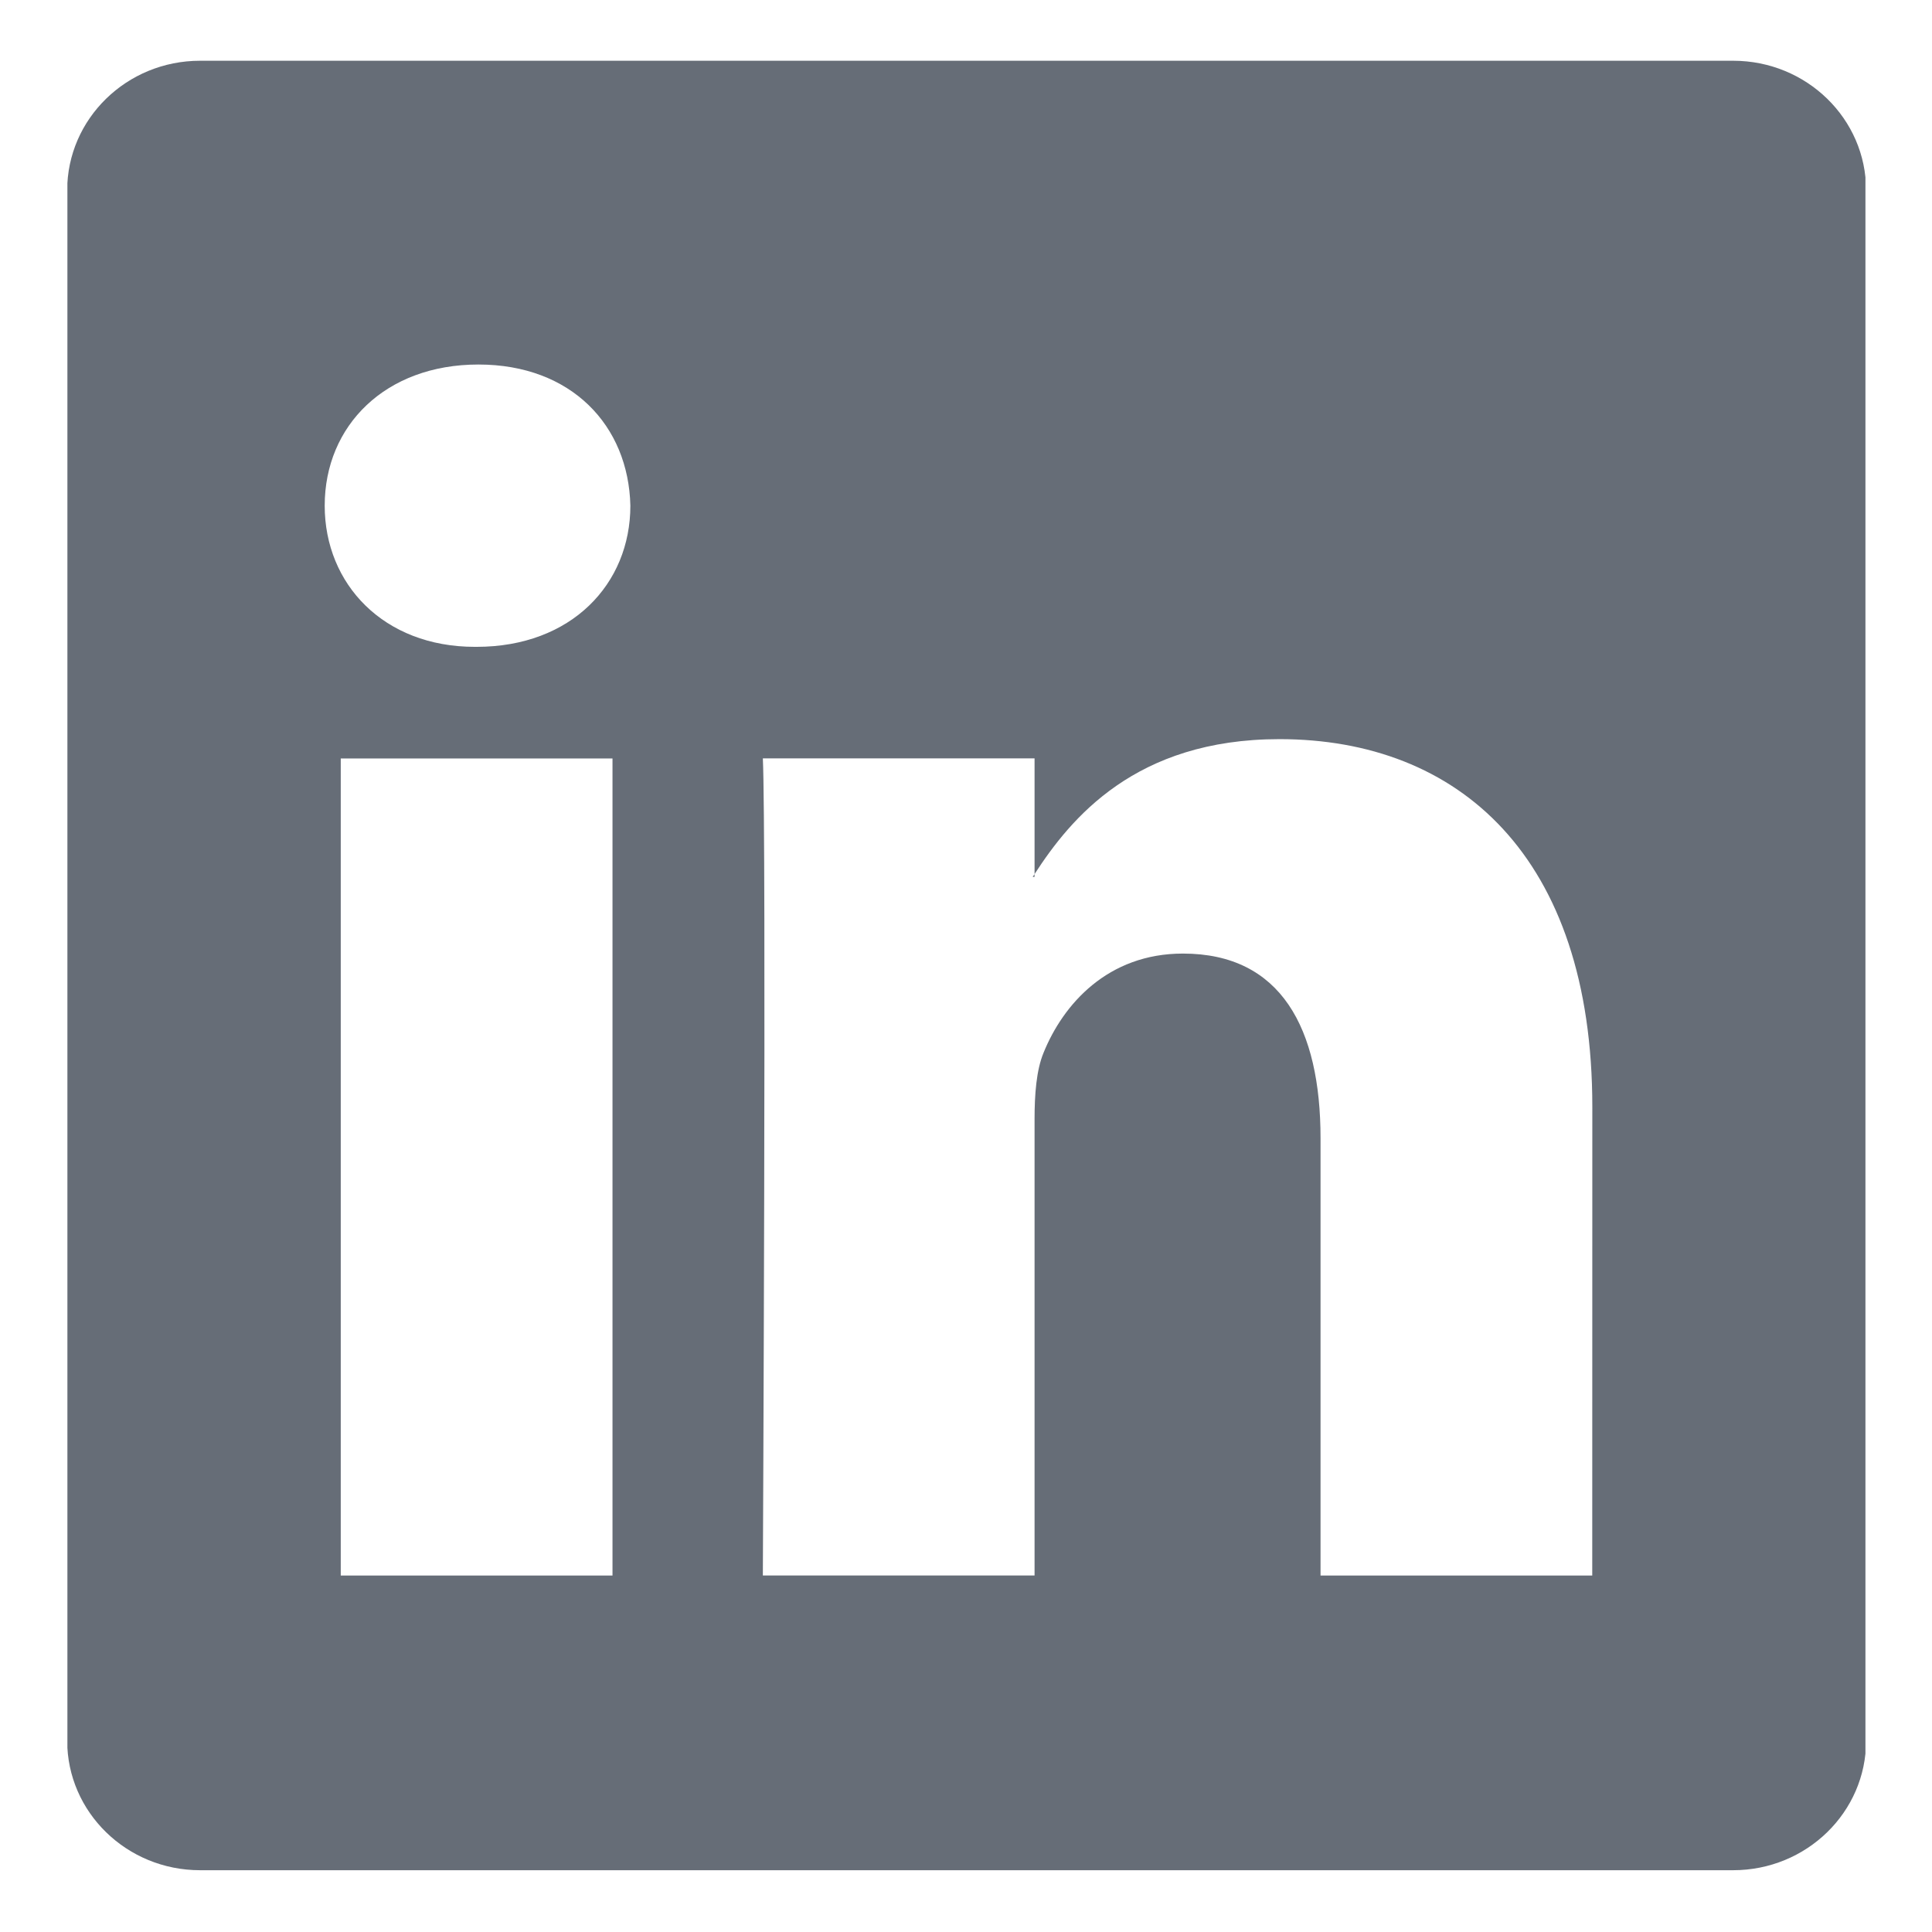 <?xml version="1.0" encoding="UTF-8"?>
<svg xmlns="http://www.w3.org/2000/svg" xmlns:xlink="http://www.w3.org/1999/xlink" width="768pt" height="768pt" viewBox="0 0 768 768" version="1.2">
<defs>
<clipPath id="clip1">
  <path d="M 26.793 24 L 741.543 24 L 741.543 744 L 26.793 744 Z M 26.793 24 "/>
</clipPath>
</defs>
<g id="surface1">
<path style=" stroke:none;fill-rule:nonzero;fill:rgb(39.999%,42.749%,46.669%);fill-opacity:1;" d="M 411.238 348.586 L 411.238 347.473 C 411.008 347.836 410.762 348.227 410.516 348.586 Z M 411.238 348.586 "/>
<g clip-path="url(#clip1)" clip-rule="nonzero">
<path style=" stroke:none;fill-rule:nonzero;fill:rgb(39.999%,42.749%,46.669%);fill-opacity:1;" d="M 688.949 24.148 L 79.531 24.148 C 50.348 24.148 26.707 47.242 26.707 75.676 L 26.707 691.93 C 26.707 720.375 50.363 743.441 79.531 743.441 L 688.949 743.441 C 718.164 743.441 741.805 720.348 741.805 691.93 L 741.805 75.676 C 741.82 47.215 718.148 24.148 688.949 24.148 Z M 243.461 626.301 L 135.453 626.301 L 135.453 301.5 L 243.477 301.5 L 243.477 626.301 Z M 189.465 257.129 L 188.742 257.129 C 152.512 257.129 129.074 232.168 129.074 201.016 C 129.074 169.156 153.234 144.902 190.172 144.902 C 227.141 144.902 249.855 169.156 250.582 201.016 C 250.582 232.184 227.113 257.129 189.465 257.129 Z M 632.941 626.301 L 524.934 626.301 L 524.934 452.496 C 524.934 408.852 509.309 379.059 470.227 379.059 C 440.395 379.059 422.625 399.16 414.801 418.555 C 411.949 425.48 411.254 435.156 411.254 444.875 L 411.254 626.285 L 303.246 626.285 C 303.246 626.285 304.664 331.926 303.246 301.469 L 411.254 301.469 L 411.254 347.457 C 425.605 325.332 451.273 293.82 508.613 293.82 C 579.668 293.82 632.973 340.258 632.973 440.016 Z M 632.941 626.301 "/>
</g>
</g>
</svg>
